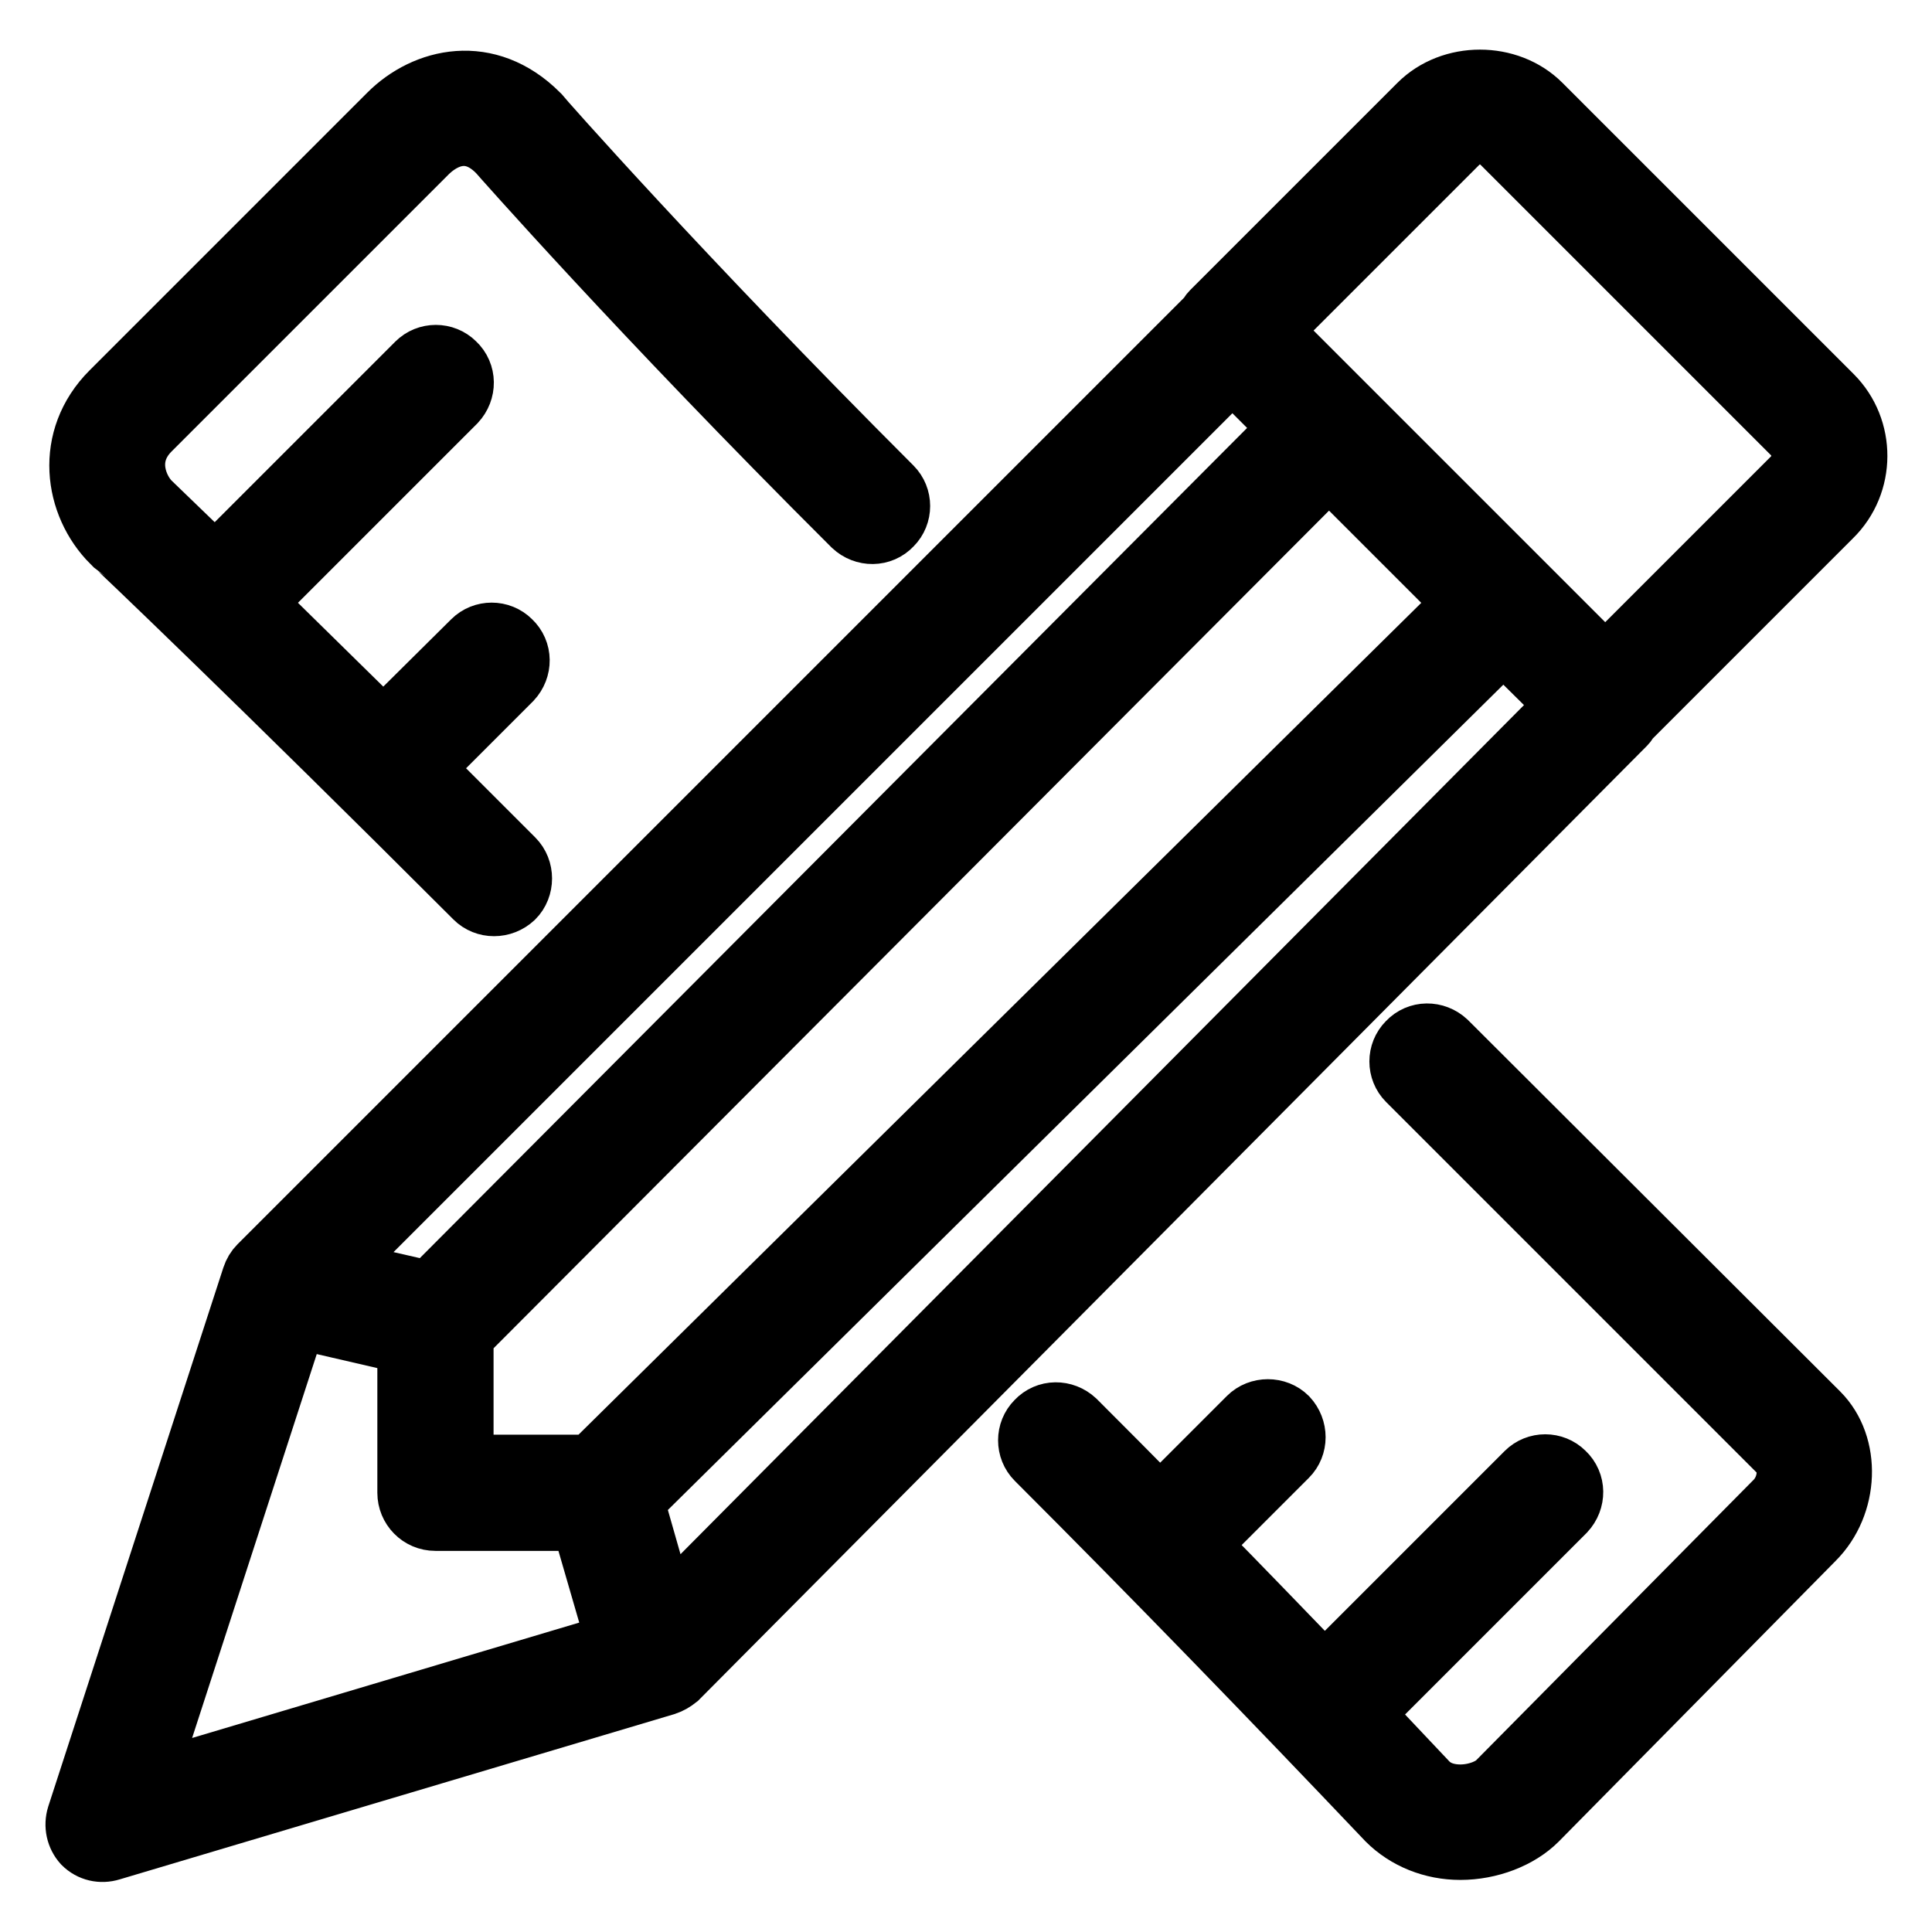<?xml version="1.0" encoding="utf-8"?>
<!-- Svg Vector Icons : http://www.onlinewebfonts.com/icon -->
<!DOCTYPE svg PUBLIC "-//W3C//DTD SVG 1.1//EN" "http://www.w3.org/Graphics/SVG/1.1/DTD/svg11.dtd">
<svg version="1.1" xmlns="http://www.w3.org/2000/svg" xmlns:xlink="http://www.w3.org/1999/xlink" x="0px" y="0px" viewBox="0 0 256 256" enable-background="new 0 0 256 256" xml:space="preserve">
<g> <path stroke-width="8" fill-opacity="0" stroke="#000000"  d="M14.7,51.9c-6.2,6.2-4.9,15,0.1,20C15,72,34.9,91,62.9,119c1.4,1.4,3.7,1.4,5.2,0c0,0,0,0,0,0 c1.4-1.4,1.4-3.8,0-5.2c-4.2-4.2-8.2-8.2-12-12l11.7-11.7c1.4-1.5,1.4-3.8-0.1-5.2c-1.4-1.4-3.7-1.4-5.1,0L50.8,96.6 c-5.7-5.6-11.3-11.1-17-16.7l26.6-26.6c1.4-1.5,1.4-3.8-0.1-5.2c-1.4-1.4-3.7-1.4-5.1,0L28.5,74.8c-5.4-5.2-8.5-8.2-8.6-8.3 c-1.6-1.6-3.6-5.9,0-9.5l36.7-36.7c1.4-1.4,5.2-4.3,9.3-0.2c0.2,0.2,18.7,21.3,47.1,49.6c1.5,1.4,3.8,1.4,5.2-0.1 c1.4-1.4,1.4-3.7,0-5.1C90.1,36.4,71.7,15.5,71.4,15.1c-6.8-6.8-15.1-4.8-19.9,0L14.7,51.9z M170.6,187.8c-1.4-1.4-3.8-1.4-5.2,0 l-11.7,11.7c-3.7-3.8-7.5-7.6-11.2-11.3c-1.5-1.4-3.8-1.4-5.2,0.1c-1.4,1.4-1.4,3.7,0,5.1c15.7,15.7,31.2,31.7,46.5,47.8 c2.5,2.5,6,3.9,9.7,3.9c3.9,0,7.8-1.5,10.2-3.9l36.7-37.2c4.6-4.6,4.9-12.5,0.6-16.8L191.7,138c-1.5-1.4-3.8-1.4-5.2,0.1 c-1.4,1.4-1.4,3.7,0,5.1l49.3,49.3c1.5,1.5,1.2,4.6-0.6,6.4L198.5,236c-0.8,0.9-2.8,1.8-5,1.8c-1.3,0-3.1-0.3-4.4-1.7 c-0.1-0.1-3.2-3.4-8.5-9l26.8-26.8c1.4-1.5,1.4-3.8-0.1-5.2c-1.4-1.4-3.7-1.4-5.1,0l-26.7,26.7c-5.5-5.7-11-11.4-16.6-17.1 l11.7-11.7C172,191.6,172,189.3,170.6,187.8L170.6,187.8z M11,244.3c1,1,2.4,1.3,3.7,0.9l73.5-21.9c0.6-0.2,1.1-0.5,1.6-0.9 L215.4,96c0.2-0.2,0.3-0.4,0.4-0.6l26.9-26.9c4.5-4.4,4.5-11.7,0.1-16.1c0,0,0,0-0.1-0.1l-38.5-38.5c-4.3-4.3-11.9-4.3-16.2,0 l-27.5,27.5c-0.2,0.2-0.3,0.4-0.4,0.6L34.3,167.7c-0.4,0.4-0.7,0.9-0.9,1.5l-23.2,71.4C9.8,241.9,10.1,243.3,11,244.3z M163.3,49.1 l7.6,7.6L56.9,171.1l-12.7-2.9L163.3,49.1z M61.4,177L176.1,62L194,79.9L78.3,194.1H61.4V177z M207.6,93.4L88.2,213.6L84,198.9 L199.2,85.1L207.6,93.4z M39.3,174.7l14.7,3.4v19.7c0,2,1.6,3.7,3.7,3.7h19.3l4.7,16.2l-62.4,18.6L39.3,174.7L39.3,174.7z  M193.2,19c1.6-1.6,4.2-1.6,5.8,0l38.5,38.5c1.6,1.6,1.6,4.2,0,5.8c0,0,0,0,0,0l-24.8,24.8l-44.3-44.3L193.2,19L193.2,19z"/></g>
</svg>